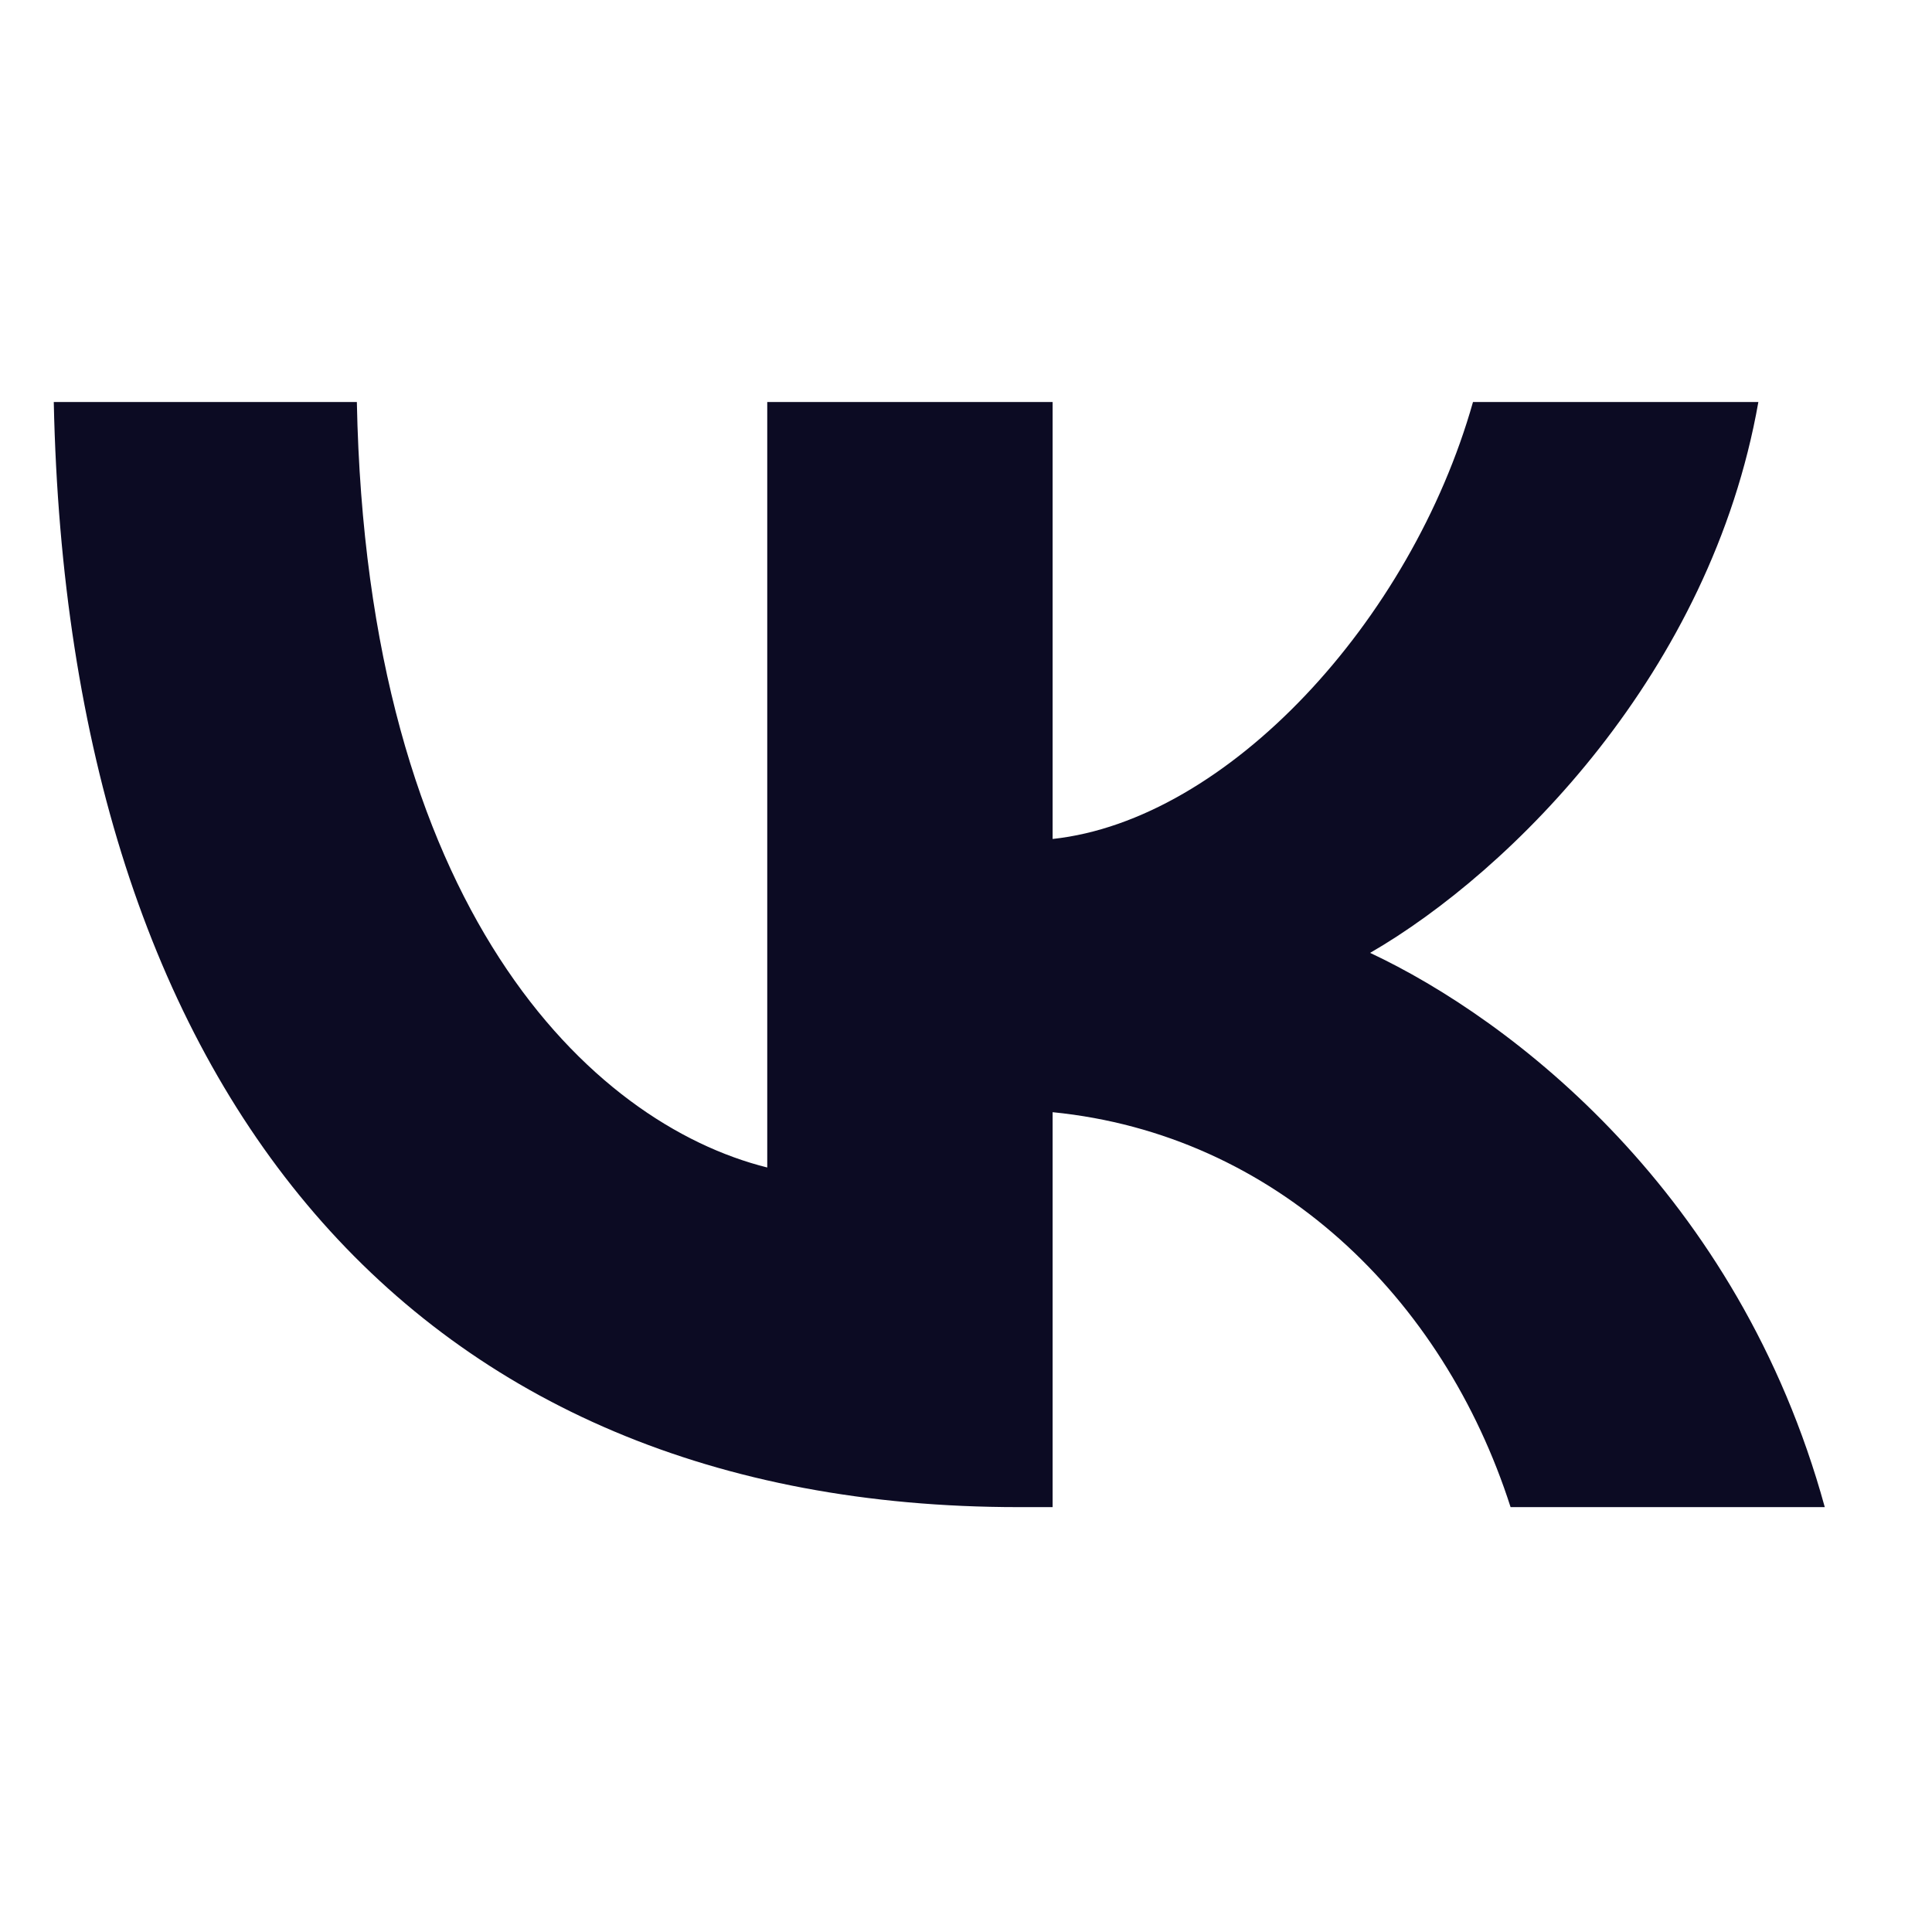 <?xml version="1.0" encoding="UTF-8"?> <svg xmlns="http://www.w3.org/2000/svg" width="24" height="24" viewBox="0 0 24 24" fill="none"><path d="M12.65 18.722C5.134 18.722 0.847 13.569 0.668 4.994H4.433C4.557 11.288 7.332 13.954 9.531 14.503V4.994H13.076V10.422C15.248 10.188 17.529 7.715 18.298 4.994H21.843C21.253 8.347 18.779 10.82 17.02 11.837C18.779 12.662 21.596 14.819 22.668 18.722H18.765C17.927 16.111 15.839 14.091 13.076 13.816V18.722H12.65Z" fill="#0C0B23"></path></svg> 